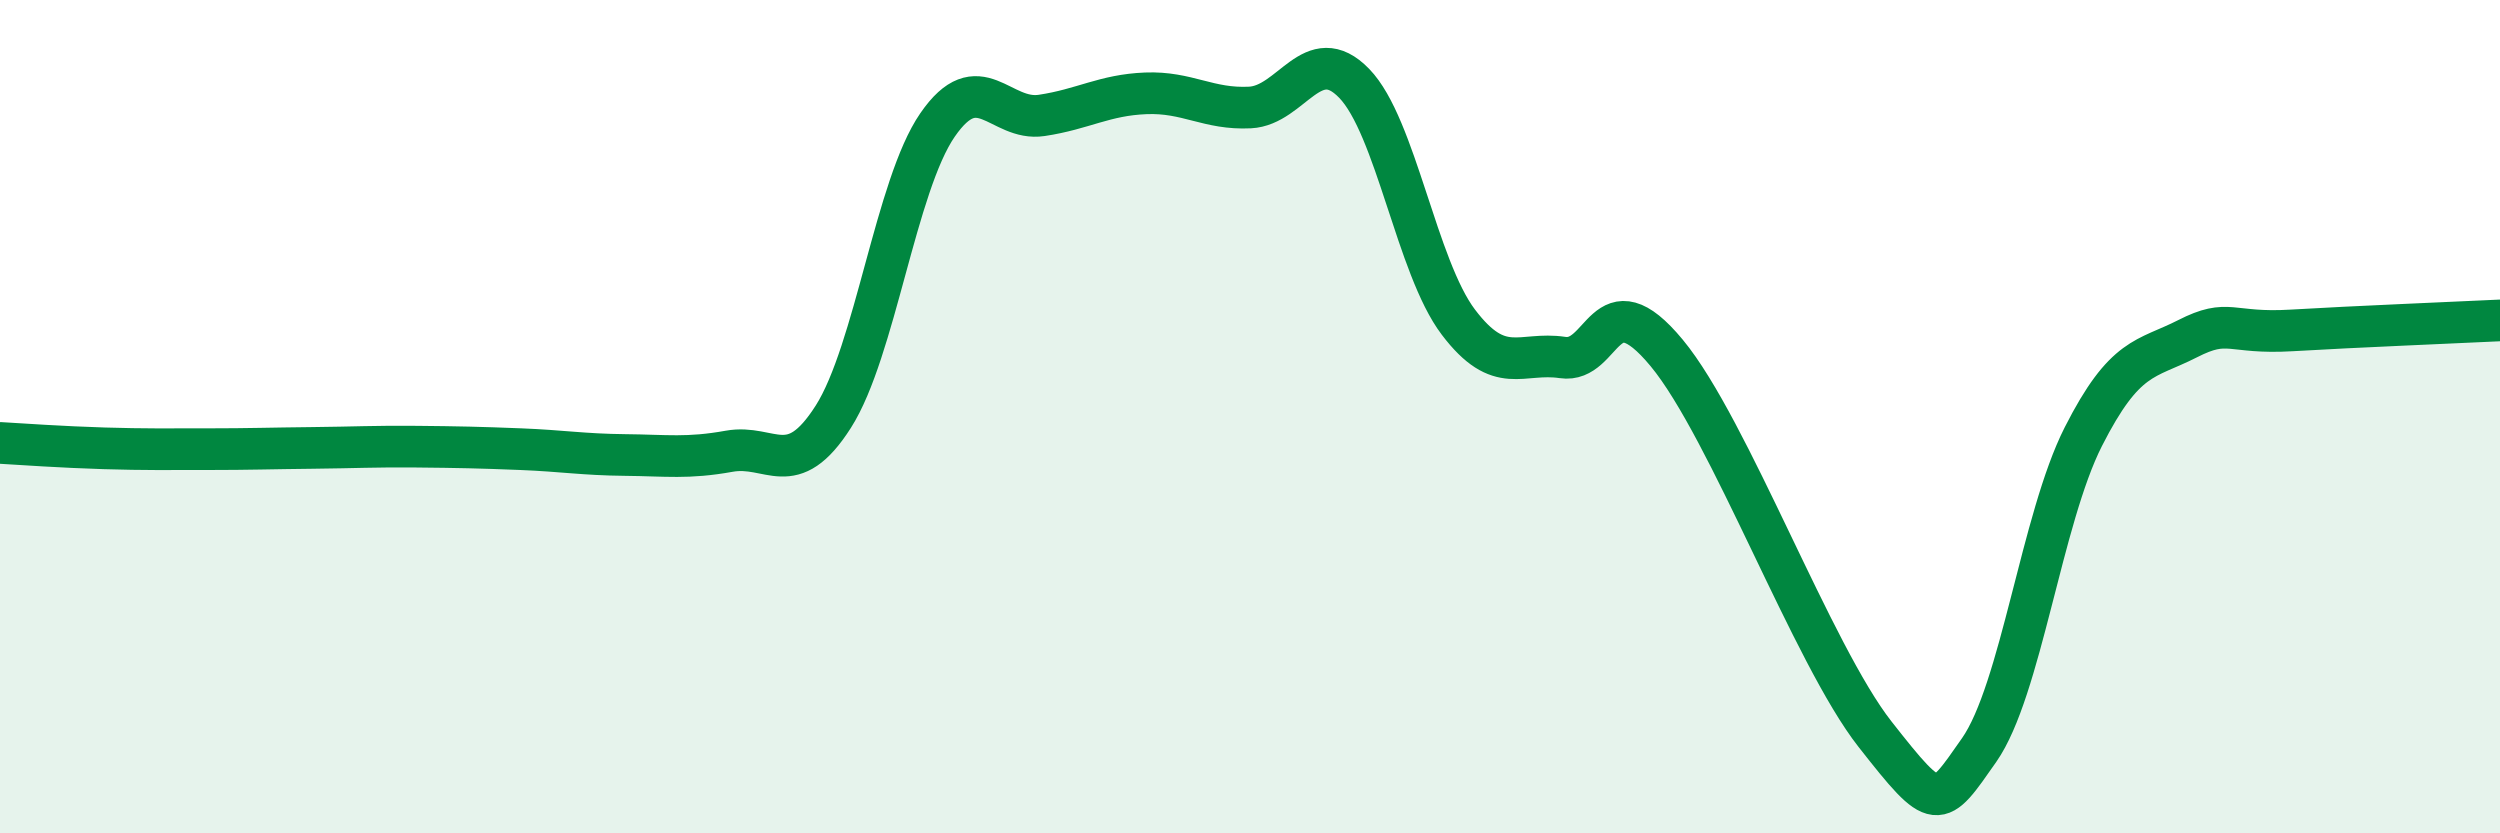 
    <svg width="60" height="20" viewBox="0 0 60 20" xmlns="http://www.w3.org/2000/svg">
      <path
        d="M 0,10.63 C 0.5,10.66 1.5,10.73 2.5,10.76 C 3.5,10.79 4,10.78 5,10.78 C 6,10.78 6.5,10.76 7.5,10.75 C 8.5,10.74 9,10.71 10,10.72 C 11,10.73 11.5,10.74 12.5,10.78 C 13.5,10.82 14,10.91 15,10.92 C 16,10.93 16.5,11.01 17.5,10.83 C 18.5,10.65 19,11.57 20,10 C 21,8.43 21.5,4.45 22.5,3 C 23.5,1.55 24,2.92 25,2.77 C 26,2.62 26.5,2.28 27.5,2.24 C 28.5,2.2 29,2.63 30,2.58 C 31,2.53 31.5,0.97 32.5,2 C 33.5,3.03 34,6.41 35,7.73 C 36,9.05 36.5,8.43 37.5,8.58 C 38.5,8.73 38.5,6.66 40,8.47 C 41.5,10.28 43.5,15.71 45,17.62 C 46.5,19.53 46.5,19.43 47.5,18 C 48.5,16.57 49,12.45 50,10.48 C 51,8.51 51.5,8.64 52.5,8.13 C 53.5,7.62 53.5,8.02 55,7.93 C 56.5,7.84 59,7.74 60,7.69L60 20L0 20Z"
        fill="#008740"
        opacity="0.1"
        stroke-linecap="round"
        stroke-linejoin="round"
      />
      <path
        d="M 0,10.63 C 0.5,10.66 1.5,10.73 2.5,10.76 C 3.5,10.79 4,10.78 5,10.78 C 6,10.78 6.5,10.76 7.5,10.75 C 8.5,10.74 9,10.71 10,10.72 C 11,10.73 11.5,10.74 12.5,10.78 C 13.5,10.82 14,10.91 15,10.92 C 16,10.93 16.5,11.01 17.5,10.83 C 18.5,10.65 19,11.57 20,10 C 21,8.43 21.5,4.45 22.5,3 C 23.5,1.55 24,2.92 25,2.77 C 26,2.62 26.5,2.28 27.5,2.24 C 28.5,2.2 29,2.63 30,2.58 C 31,2.53 31.5,0.97 32.5,2 C 33.5,3.03 34,6.41 35,7.73 C 36,9.05 36.5,8.43 37.5,8.58 C 38.5,8.73 38.5,6.66 40,8.47 C 41.5,10.28 43.5,15.71 45,17.62 C 46.5,19.53 46.5,19.43 47.5,18 C 48.5,16.57 49,12.45 50,10.48 C 51,8.51 51.5,8.64 52.5,8.13 C 53.5,7.62 53.5,8.02 55,7.93 C 56.5,7.84 59,7.74 60,7.69"
        stroke="#008740"
        stroke-width="1"
        fill="none"
        stroke-linecap="round"
        stroke-linejoin="round"
      />
    </svg>
  